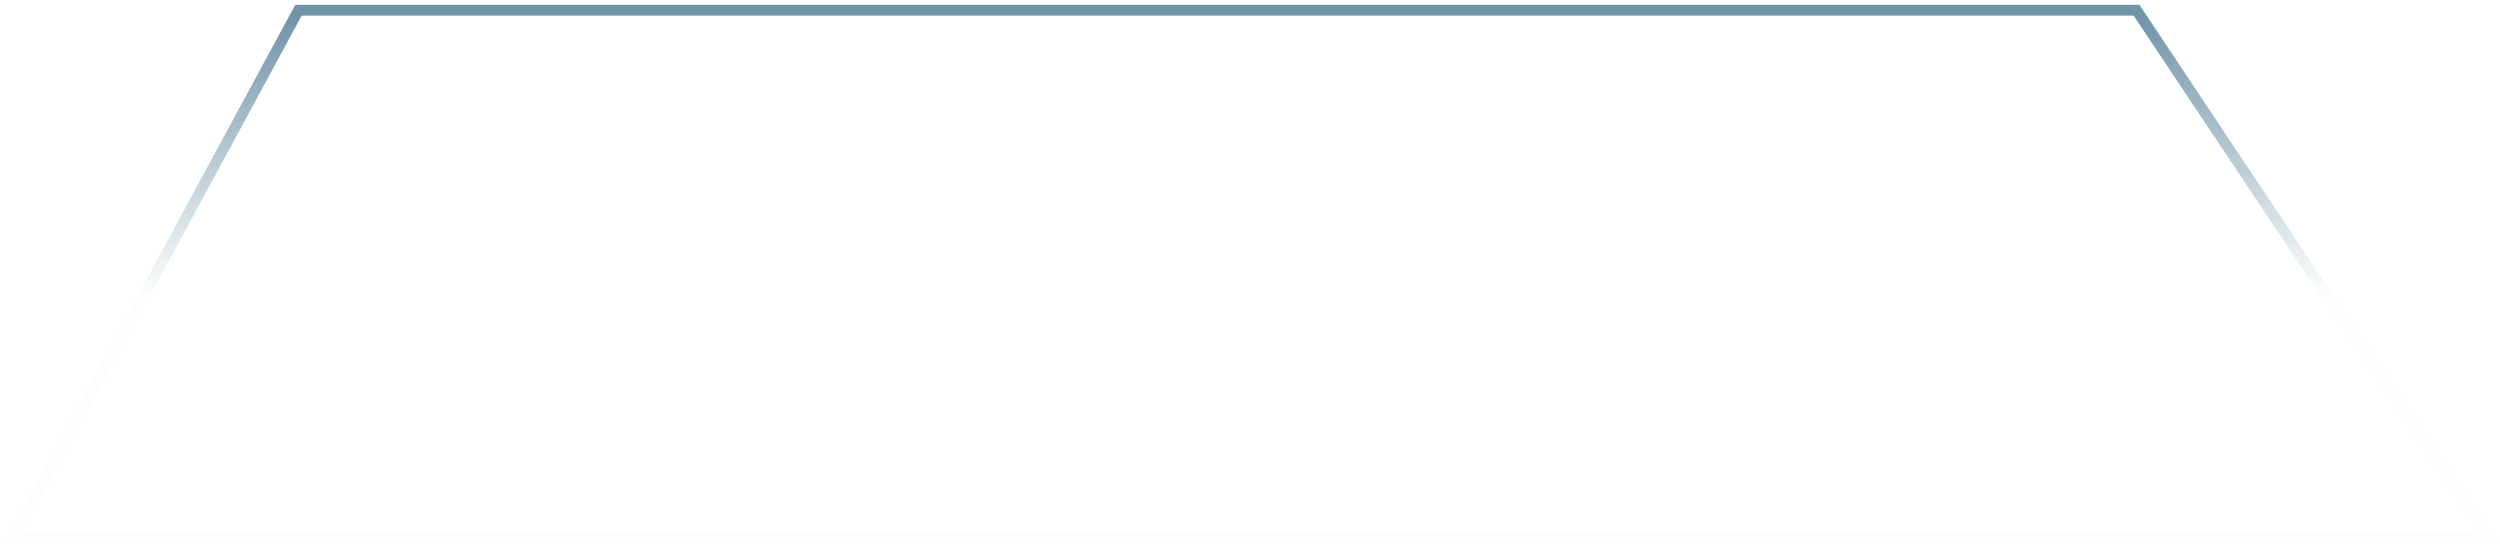 <svg width="232" height="51" viewBox="0 0 232 51" fill="none" xmlns="http://www.w3.org/2000/svg">
<path d="M28 0.945H27.702L27.56 1.206L1.56 49.206L1.161 49.945H2H230H230.934L230.416 49.167L198.416 1.167L198.268 0.945H198H28Z" stroke="url(#paint0_linear_57_1521)"/>
<defs>
<linearGradient id="paint0_linear_57_1521" x1="53.918" y1="1.445" x2="53.918" y2="27.584" gradientUnits="userSpaceOnUse">
<stop stop-color="#7194A8"/>
<stop offset="1" stop-color="#7194A8" stop-opacity="0.01"/>
</linearGradient>
</defs>
</svg>
